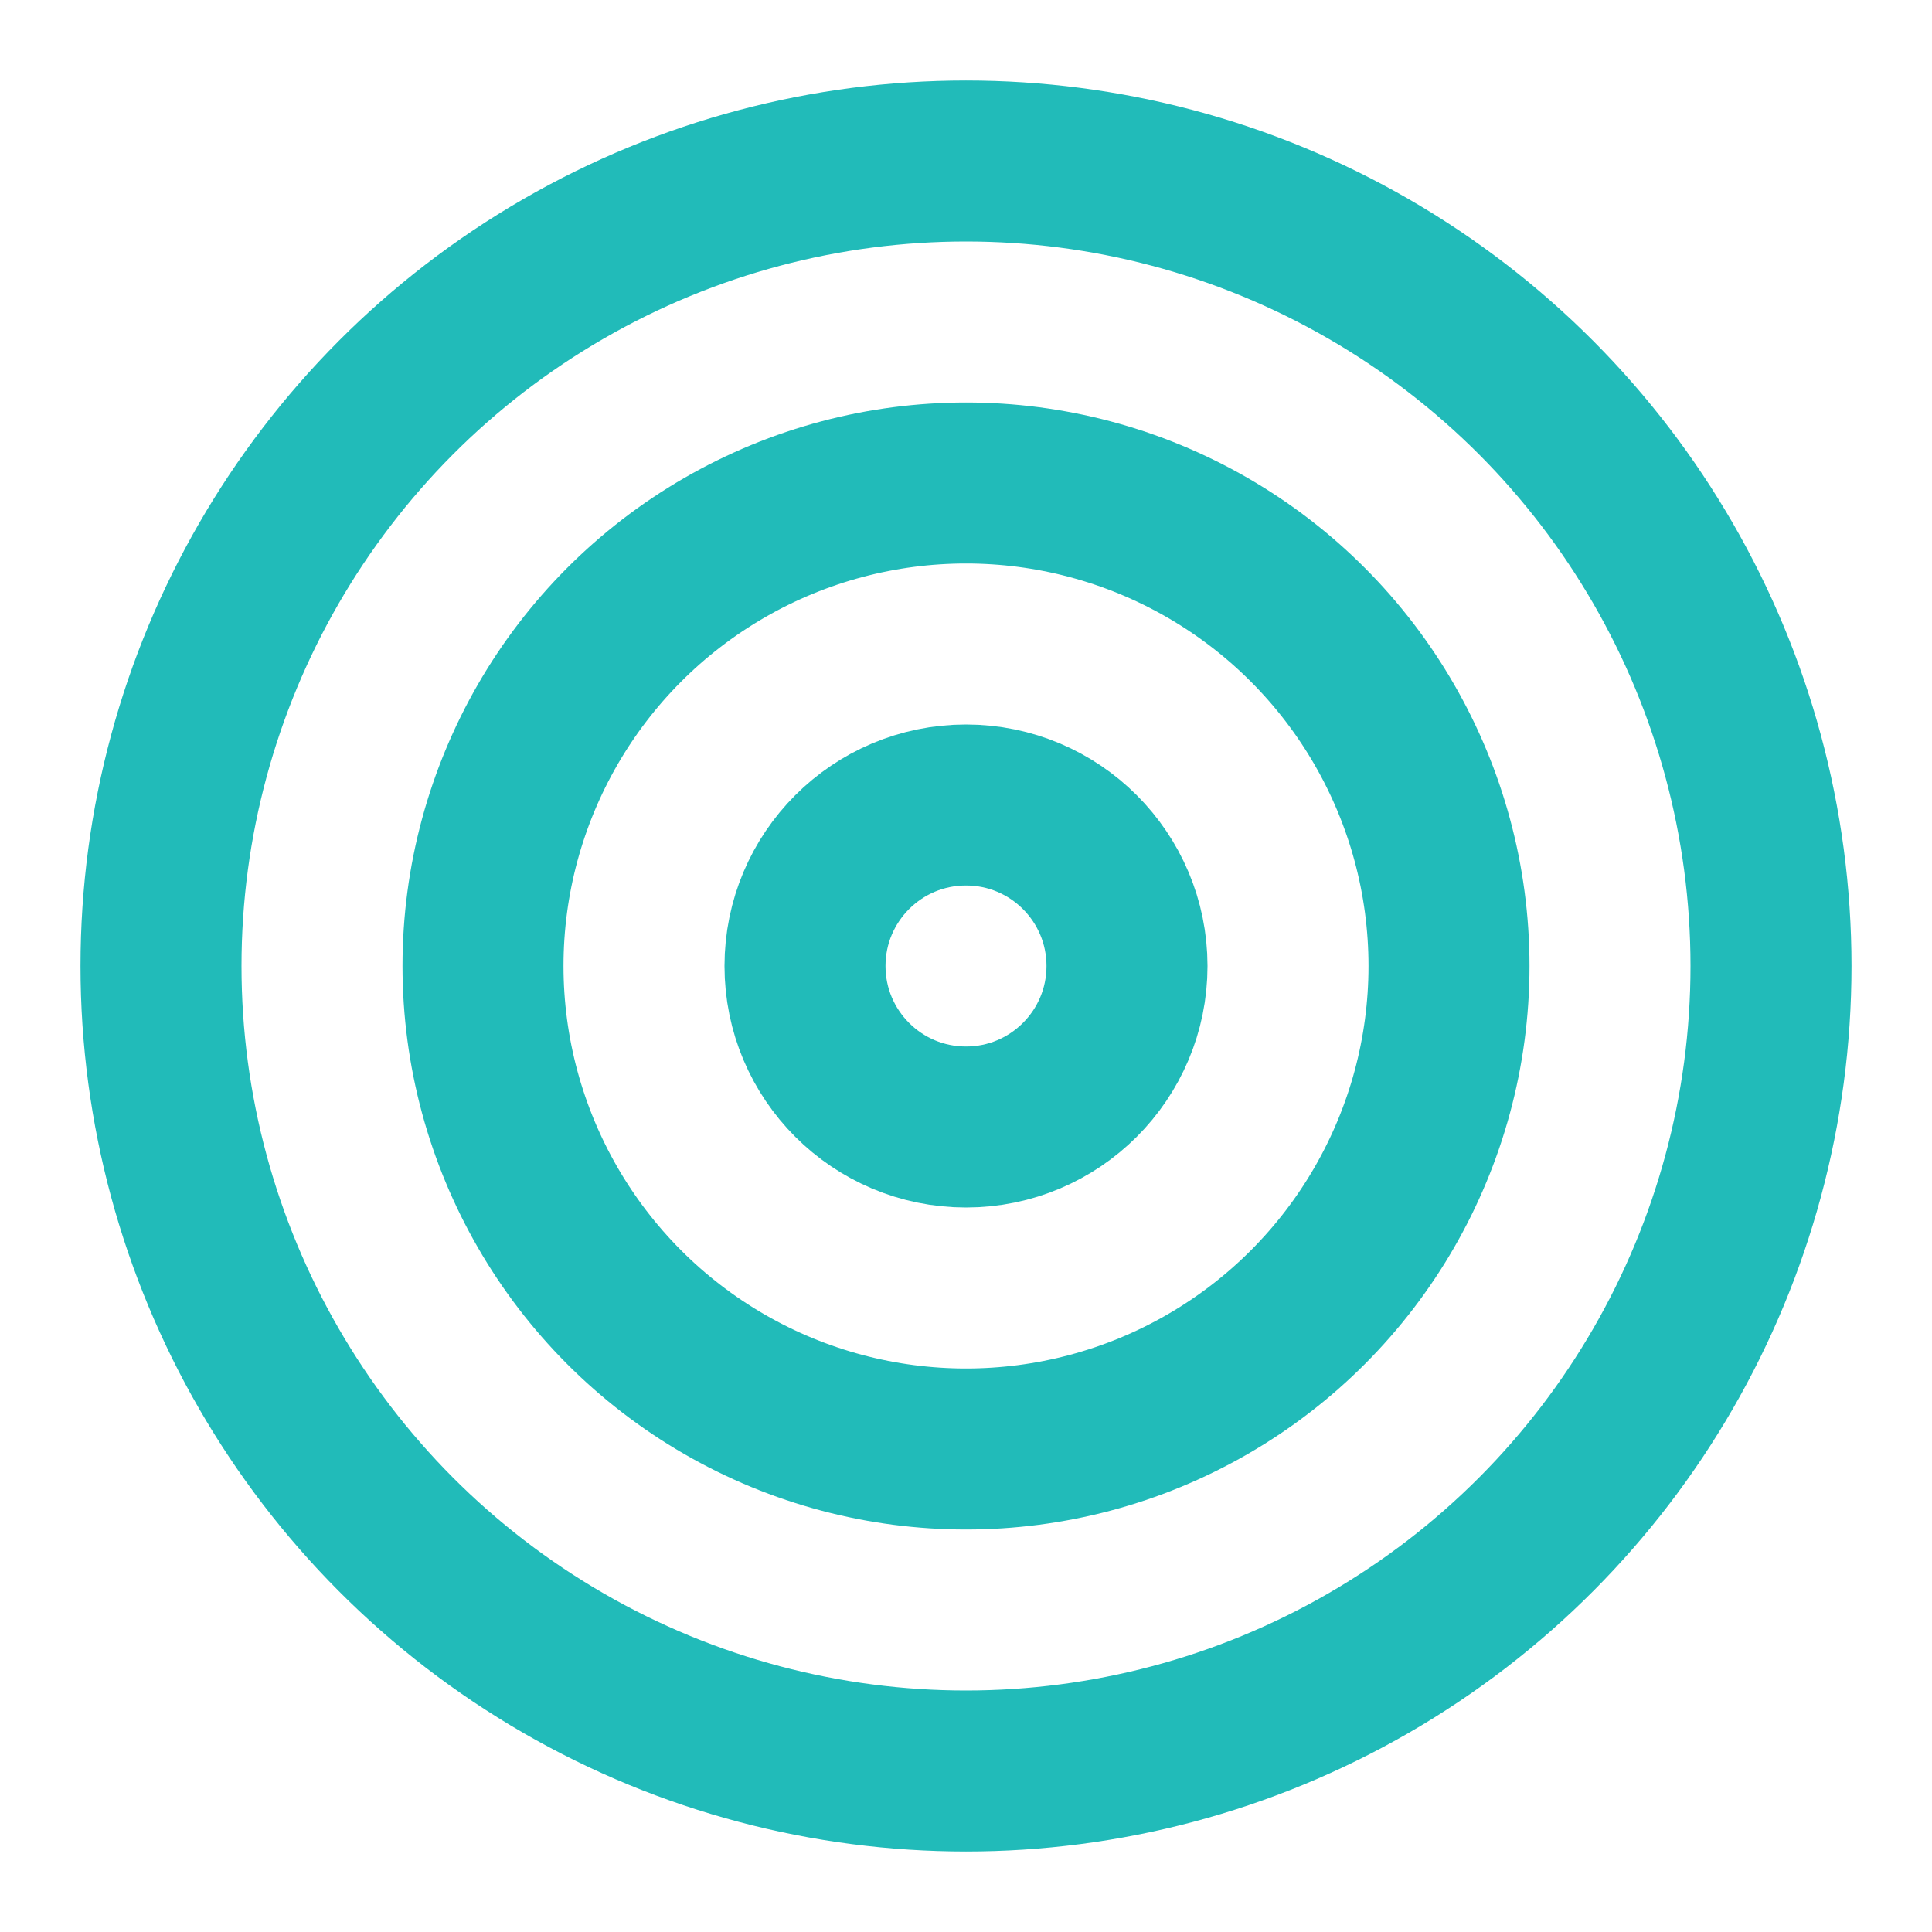<svg xmlns="http://www.w3.org/2000/svg" width="24px" height="24px" viewBox="0 0 24 24" fill="none" stroke="&#9;#21bbb9" stroke-width="2" stroke-linecap="round" stroke-linejoin="round" class="lucide lucide-target h-12 w-12 text-primary" data-originalstrokecolor="#002949" transform="rotate(0) scale(1, 1)"><circle cx="12" cy="12" r="10"/><circle cx="12" cy="12" r="6"/><circle cx="12" cy="12" r="2"/></svg>